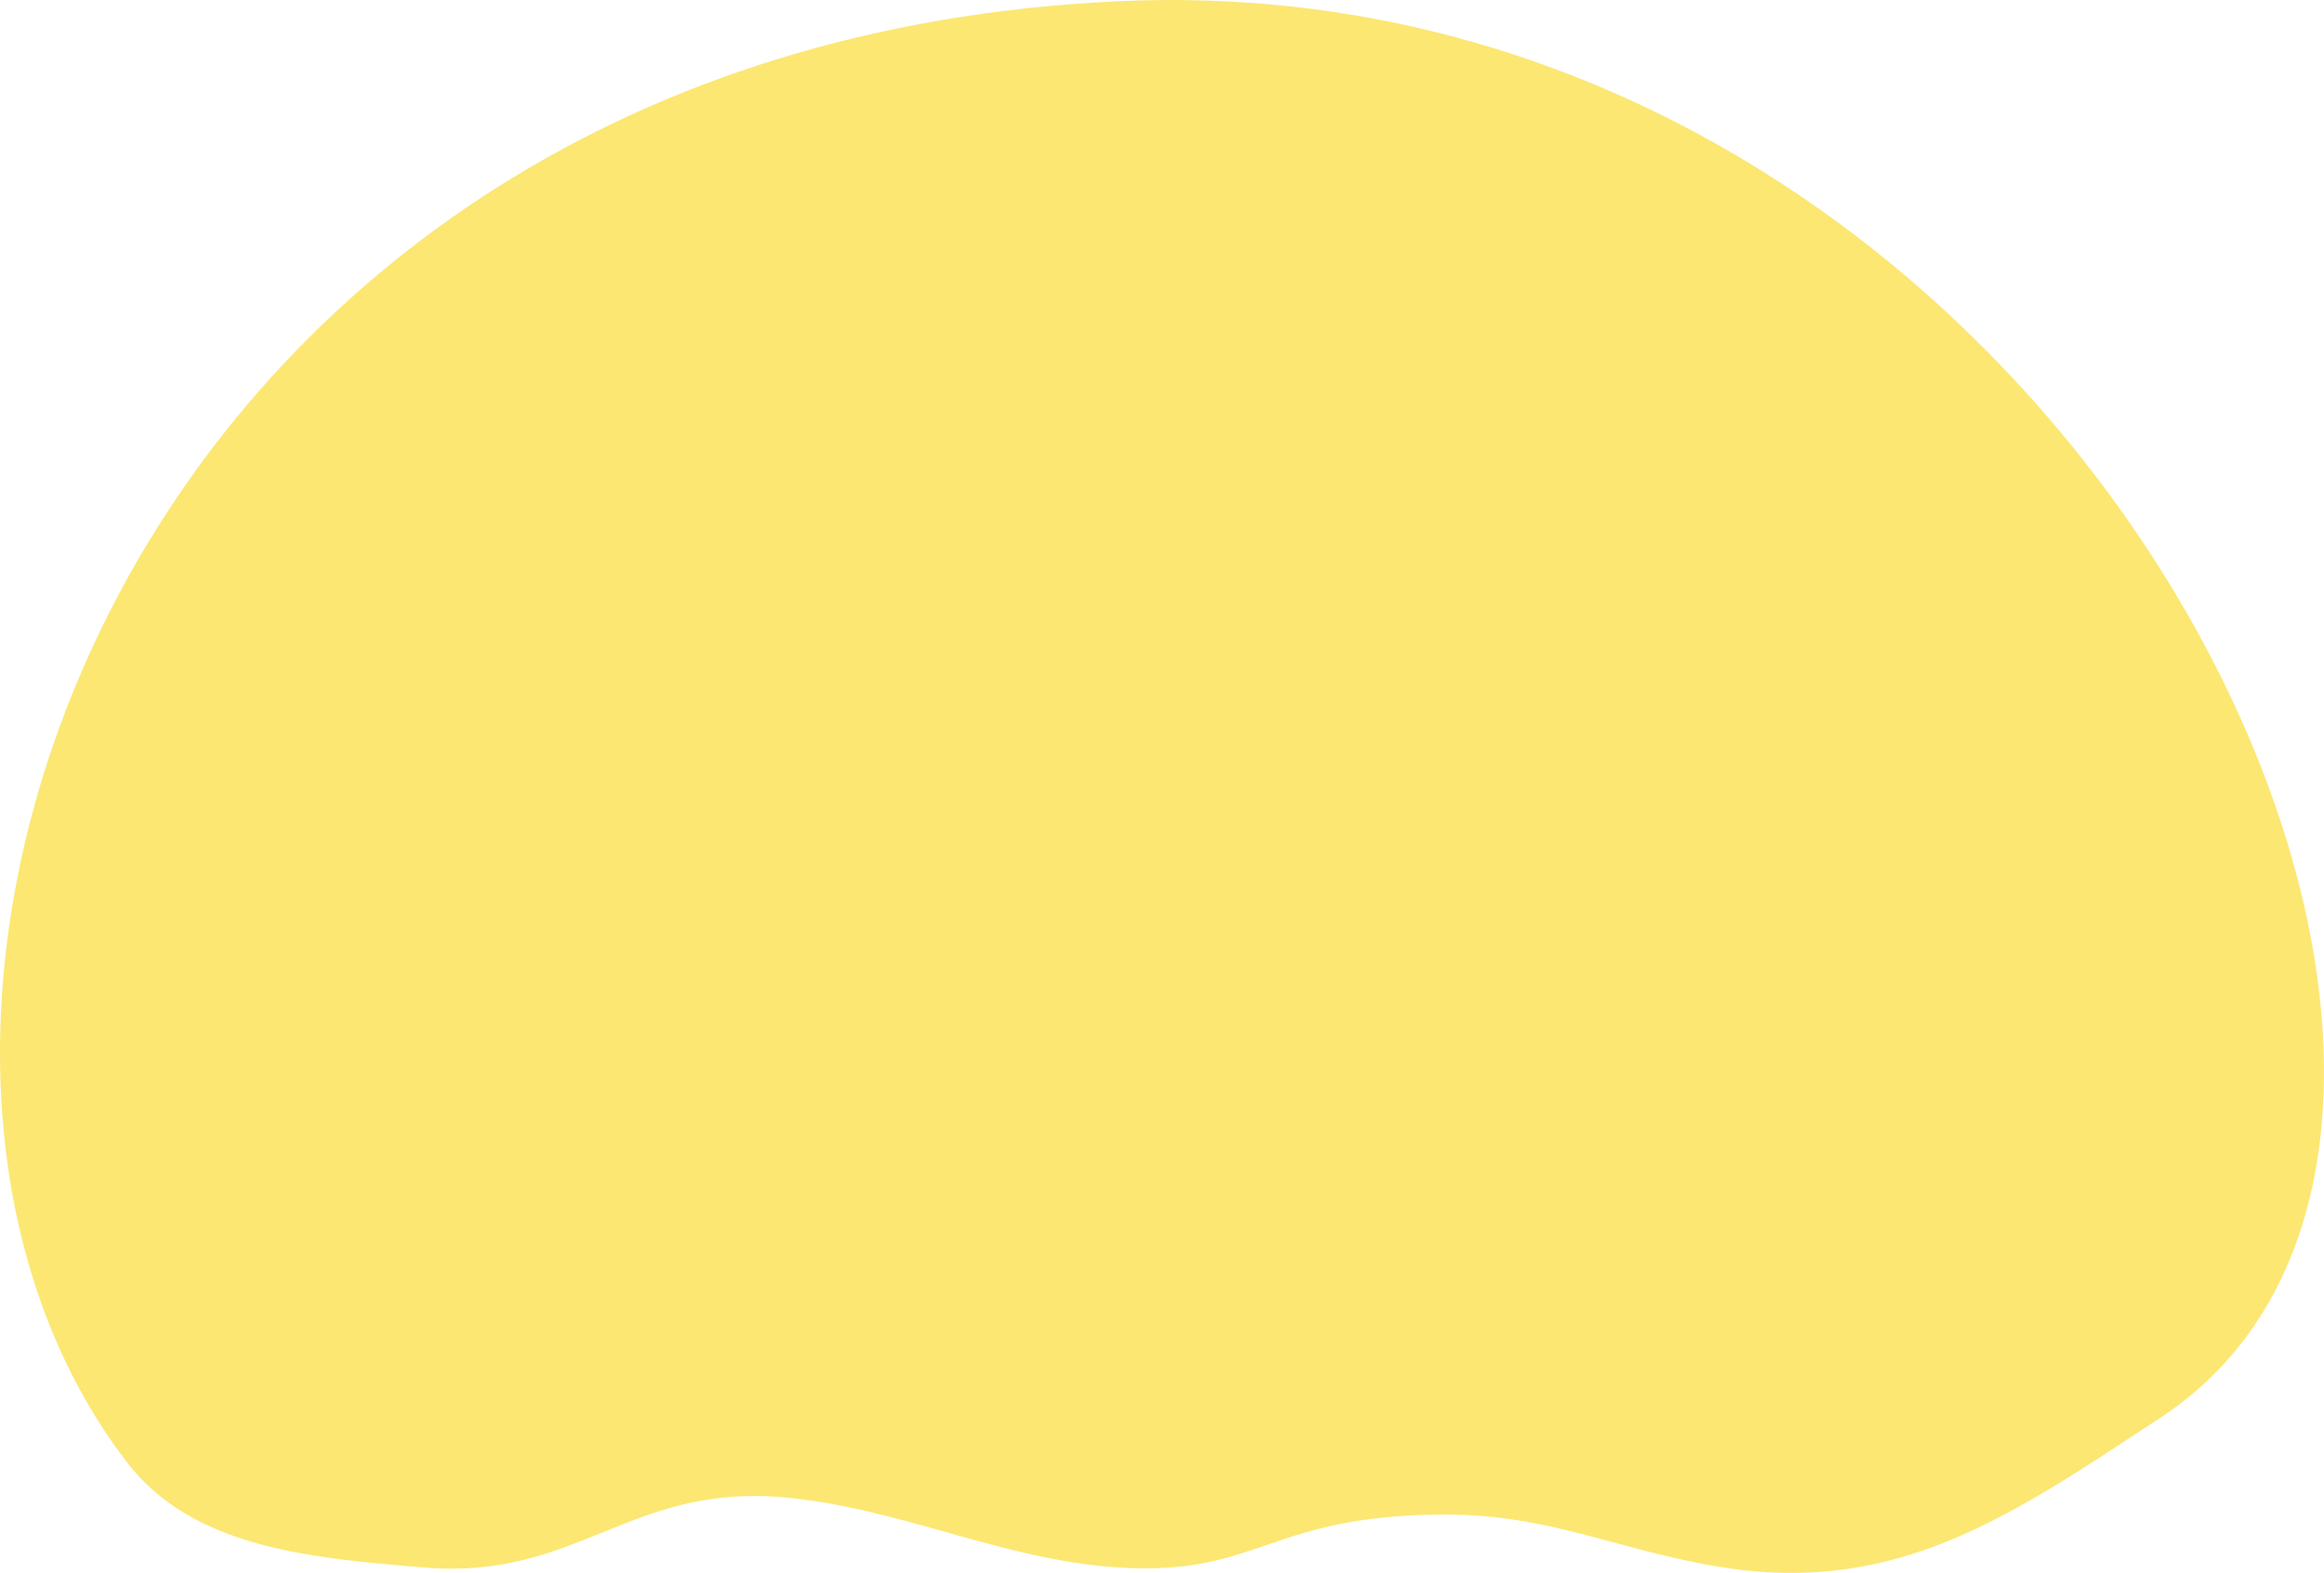<?xml version="1.0" encoding="UTF-8"?> <svg xmlns="http://www.w3.org/2000/svg" width="396" height="268" viewBox="0 0 396 268" fill="none"> <path d="M190.61 0.207C21.675 7.993 -35.871 174.128 21.587 249.088C32.753 263.653 52.514 265.45 72.289 267.078C98.292 269.219 107.14 252.944 133.143 255.084C152.918 256.712 170.799 265.849 190.61 267.078C214.77 268.576 215.973 258.059 246.4 258.059C264.431 258.059 275.976 264.297 293.732 267.078C323.847 271.794 343.506 257.685 368.102 241.568C445.857 190.621 352.885 -7.273 190.61 0.207Z" fill="#FBE772"></path> </svg> 